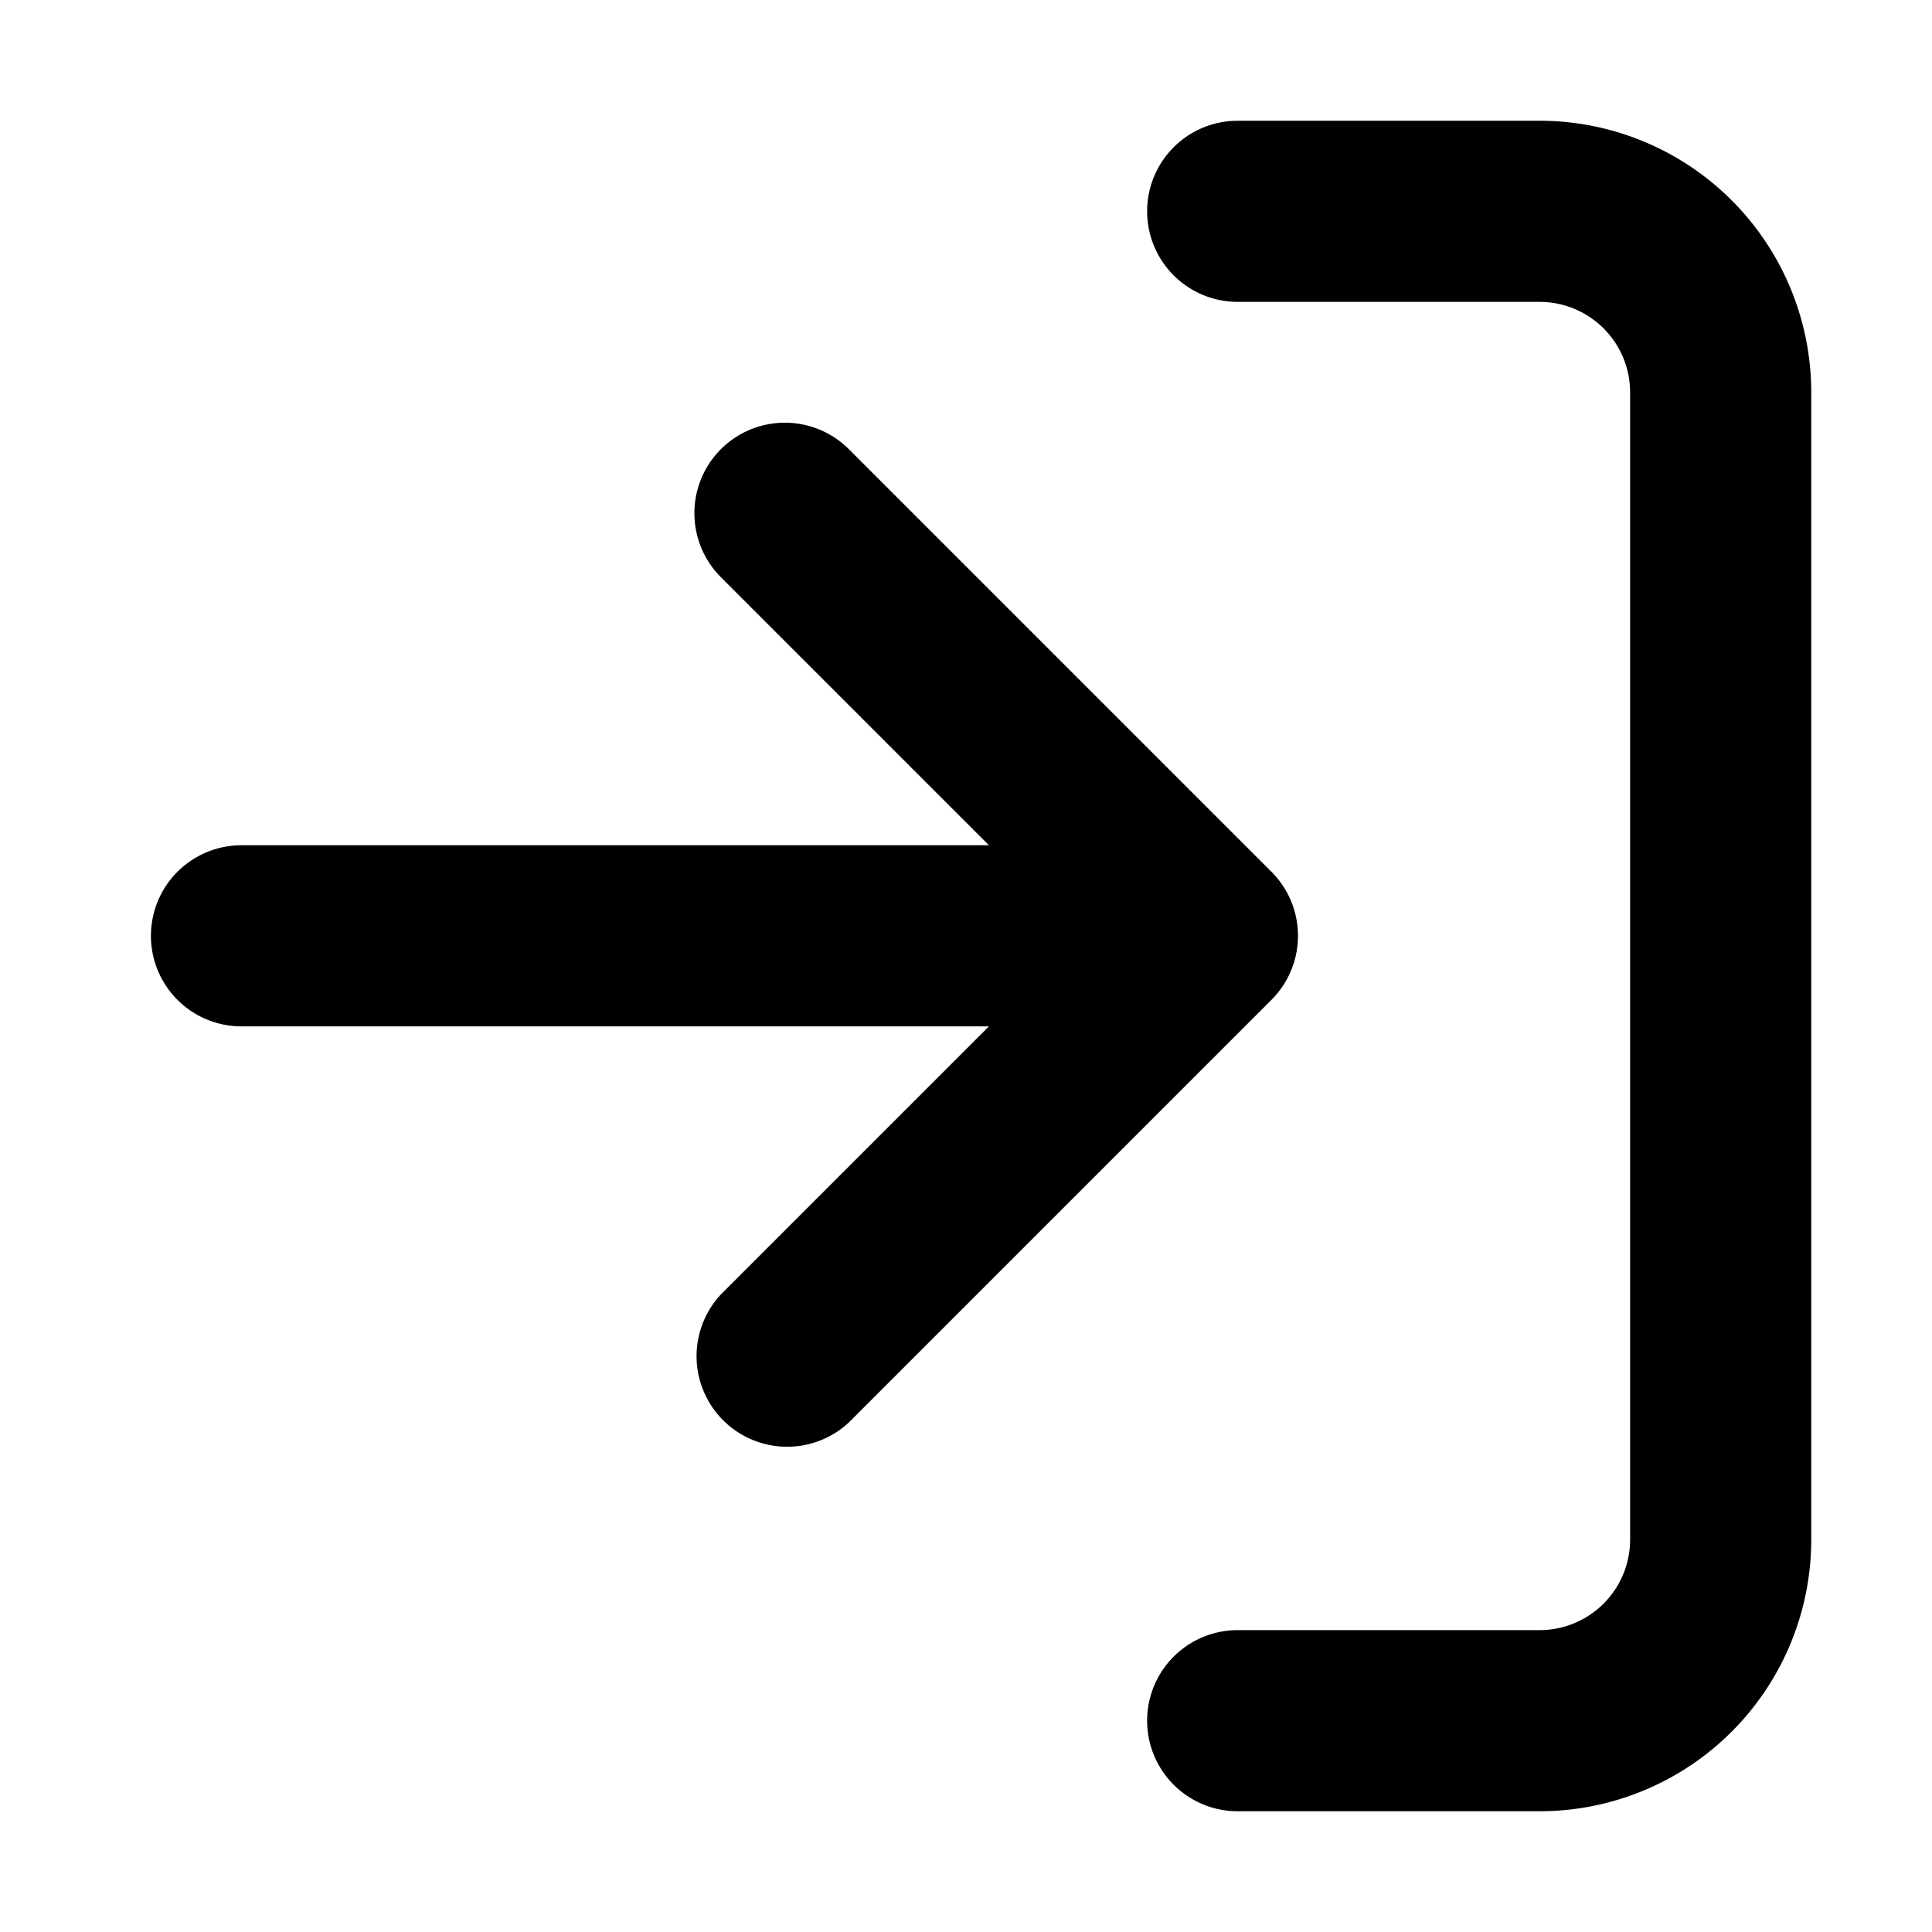 <?xml version="1.0" encoding="utf-8"?>
<!-- Uploaded to: SVG Repo, www.svgrepo.com, Generator: SVG Repo Mixer Tools -->
<svg width="800px" height="800px" viewBox="0 0 16 16" xmlns="http://www.w3.org/2000/svg" fill="none">
<g fill="#000000">
<path d="M9.5 1.75a.75.75 0 01.75-.75h2.5A2.25 2.25 0 0115 3.25v9.5A2.25 2.25 0 0112.75 15h-2.5a.75.75 0 010-1.5h2.5a.75.75 0 00.75-.75v-9.5a.75.75 0 00-.75-.75h-2.5a.75.75 0 01-.75-.75z"/>
<path d="M5.97 3.72a.75.75 0 011.06 0l3.5 3.5a.75.75 0 010 1.06l-3.5 3.5a.75.75 0 01-1.06-1.06L8.19 8.5H2A.75.75 0 012 7h6.19L5.97 4.78a.75.75 0 010-1.06z"/>
</g>
</svg>